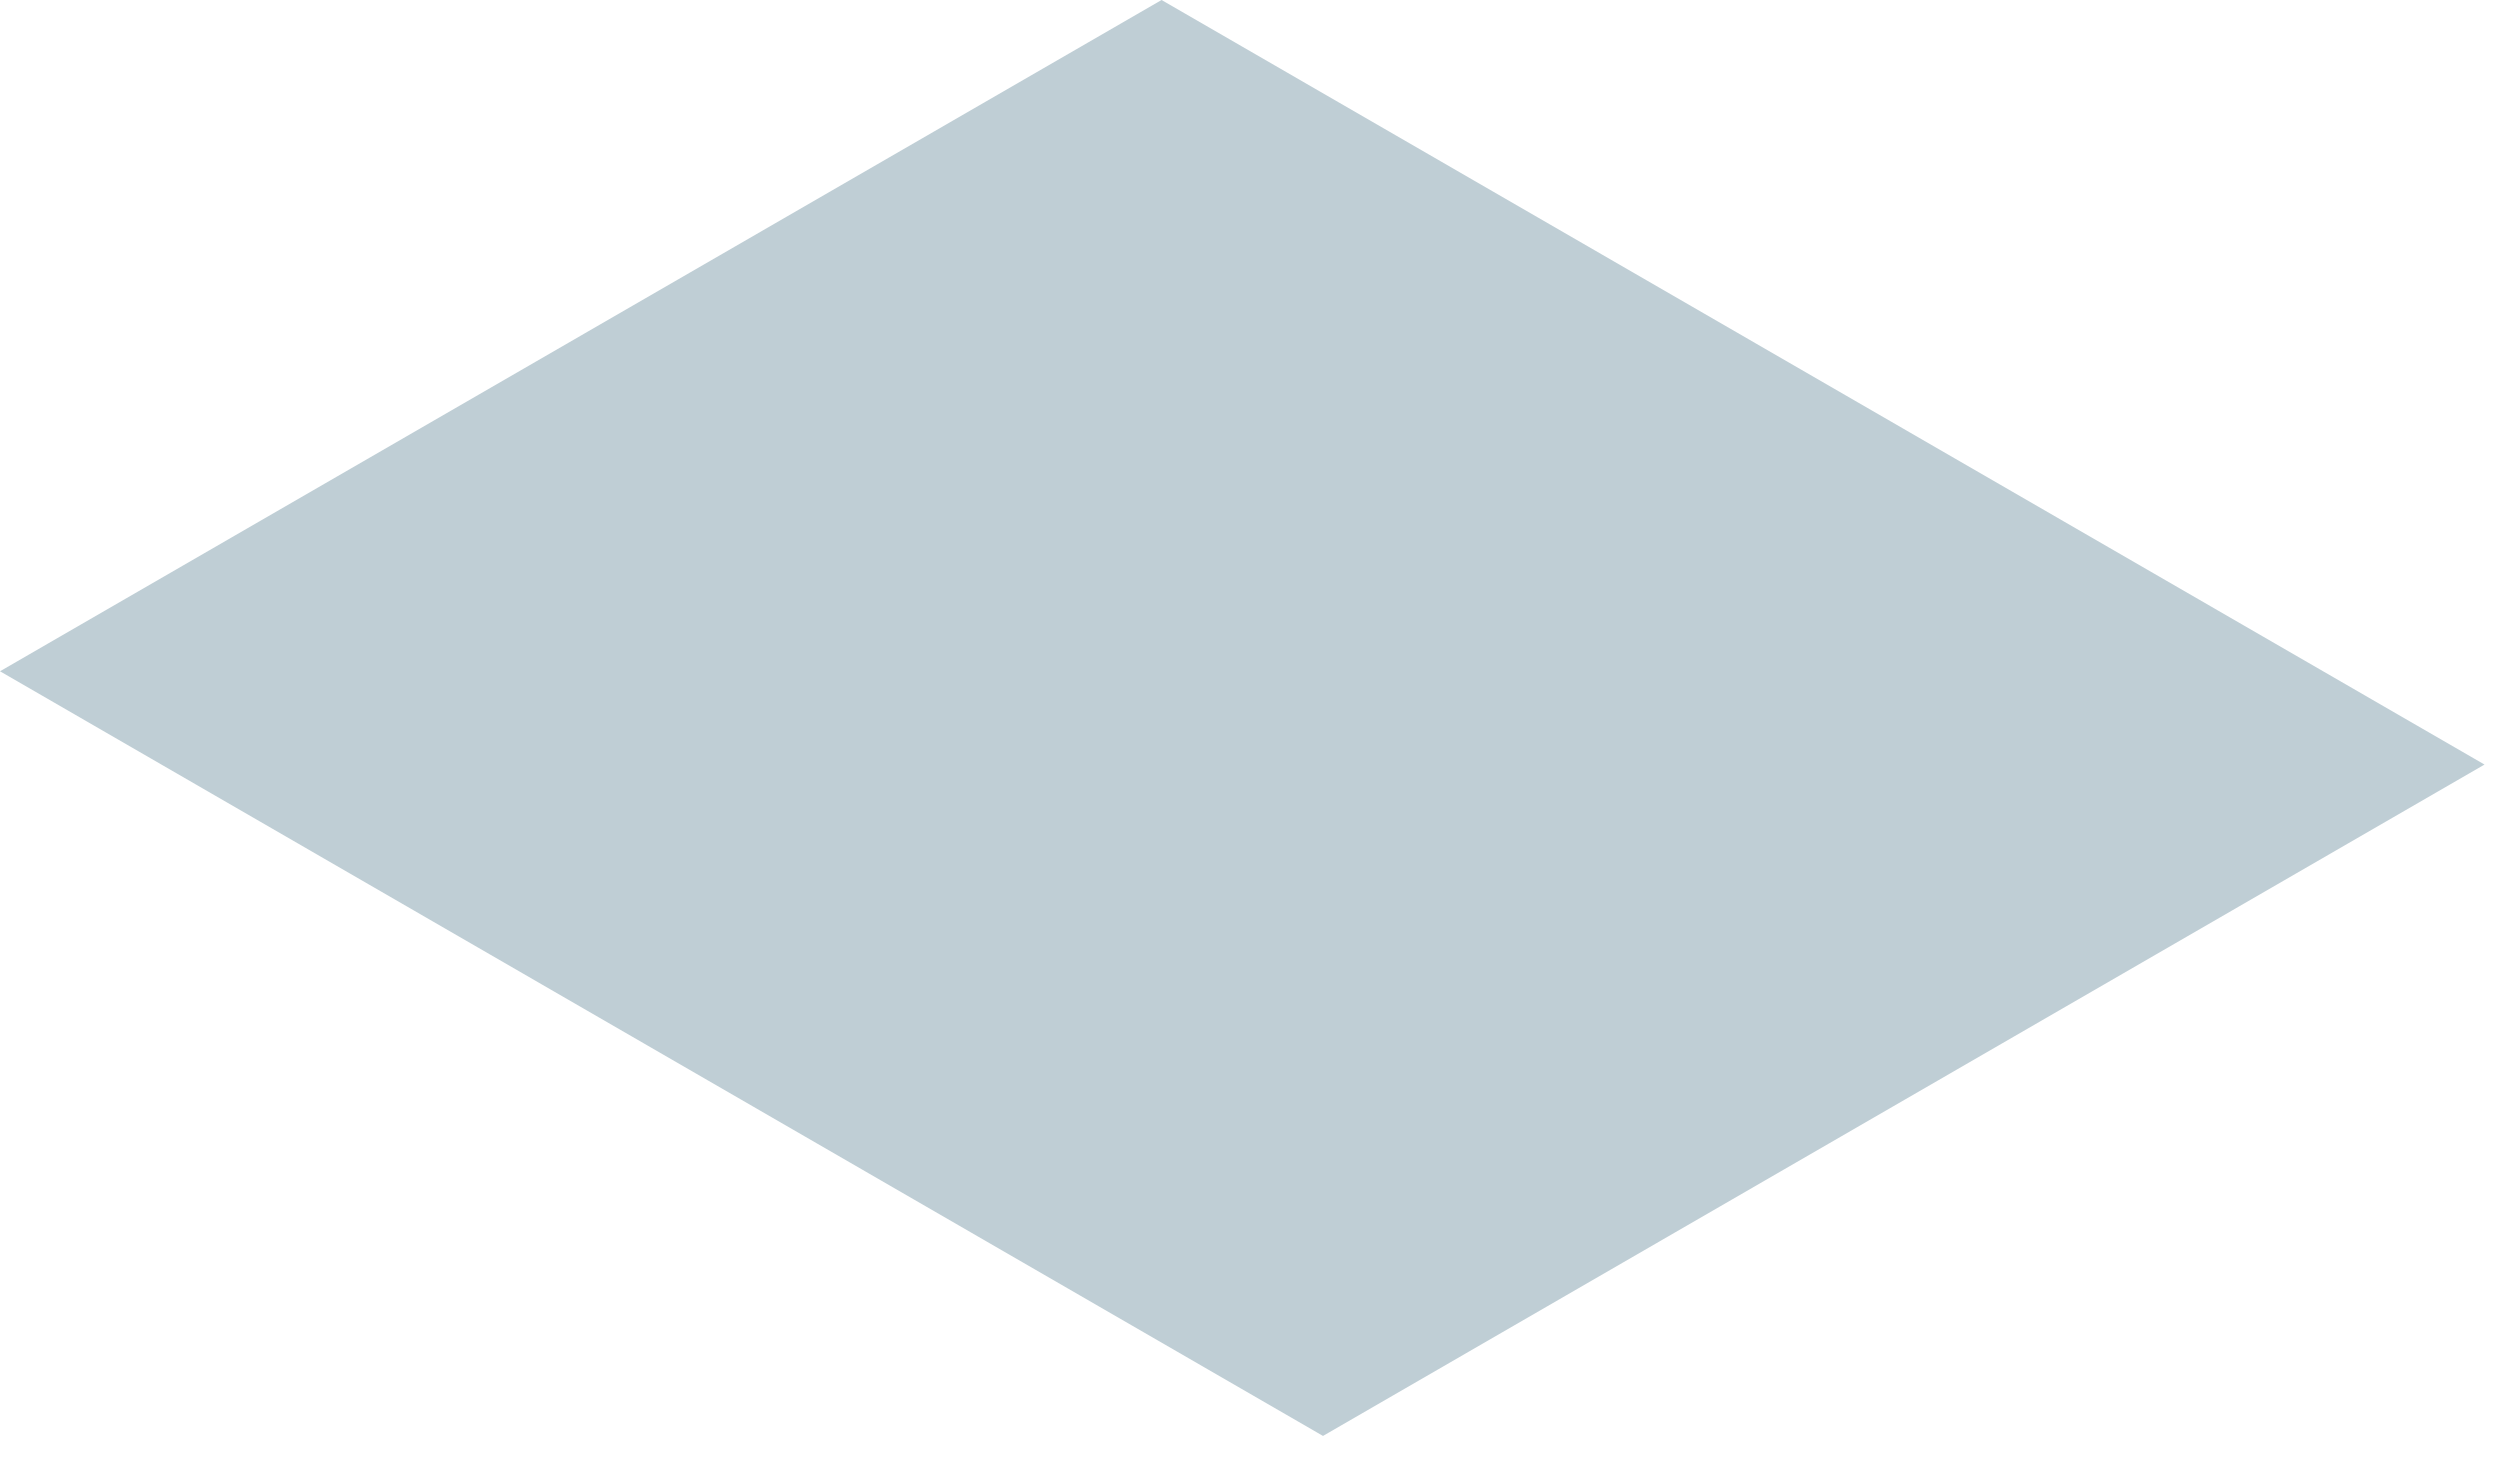 <?xml version="1.0" encoding="utf-8"?>
<svg xmlns="http://www.w3.org/2000/svg" fill="none" height="100%" overflow="visible" preserveAspectRatio="none" style="display: block;" viewBox="0 0 51 30" width="100%">
<path d="M0 13.694L26.989 29.293L50.684 15.597L23.696 0L0 13.694Z" fill="#BFCED5" id="Vector"/>
</svg>